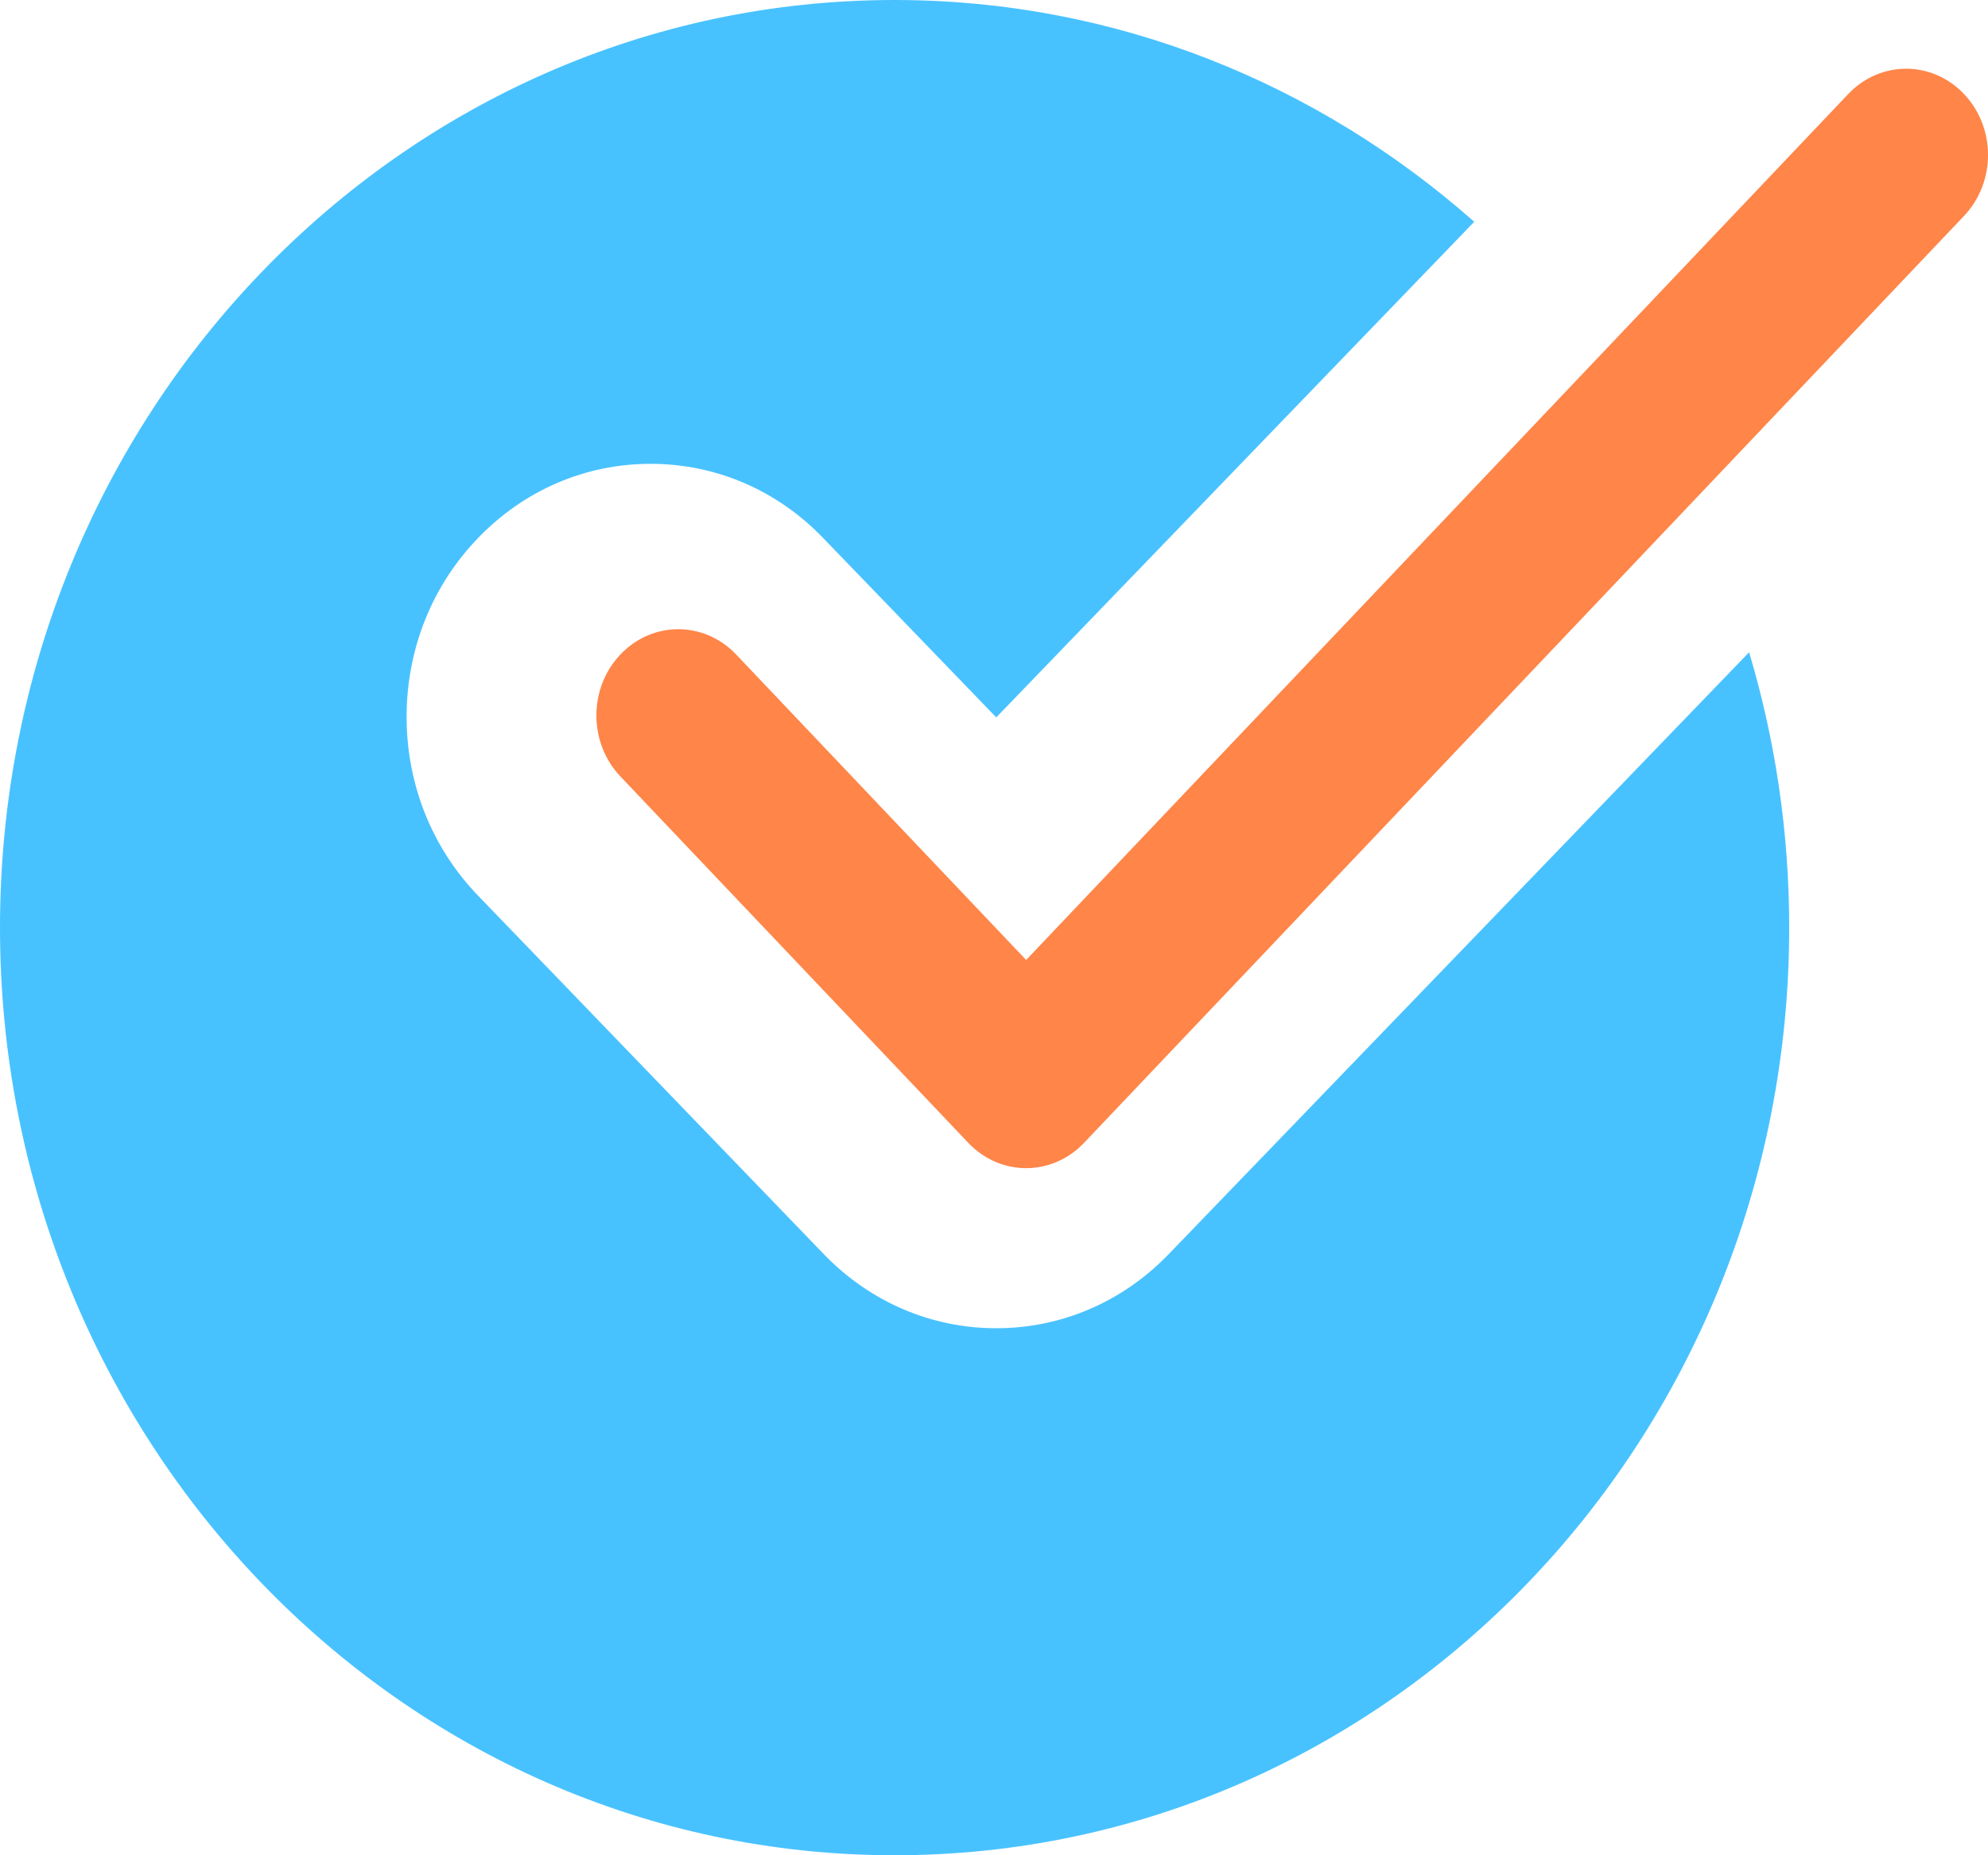 <?xml version="1.0"?>
<svg xmlns="http://www.w3.org/2000/svg" fill="none" viewBox="0 0 30 28" height="28" width="30">
<g id="Positive">
<path fill="#48C2FF" d="M17.637 18.927C16.943 19.648 16.017 20.046 15.034 20.046C14.051 20.046 13.126 19.648 12.431 18.927L7.215 13.518C6.519 12.797 6.136 11.838 6.136 10.818C6.136 9.799 6.519 8.839 7.215 8.119C7.91 7.397 8.835 7 9.818 7C10.801 7 11.727 7.397 12.421 8.119L15.034 10.827L22.247 3.347C19.89 1.264 16.839 0 13.5 0C6.044 0 0 6.268 0 14C0 21.732 6.044 28 13.5 28C20.956 28 27 21.732 27 14C27 12.553 26.788 11.158 26.395 9.844L17.637 18.927Z" id="Vector"/>
<path fill="#FF8548" d="M15.485 17.63C15.169 17.63 14.853 17.502 14.612 17.248L9.362 11.718C8.879 11.209 8.879 10.386 9.362 9.878C9.845 9.369 10.626 9.369 11.109 9.878L15.485 14.488L27.891 1.419C28.374 0.91 29.155 0.91 29.638 1.419C30.121 1.928 30.121 2.75 29.638 3.259L16.359 17.248C16.118 17.502 15.802 17.63 15.485 17.63Z" id="Vector_2"/>
</g>
</svg>
